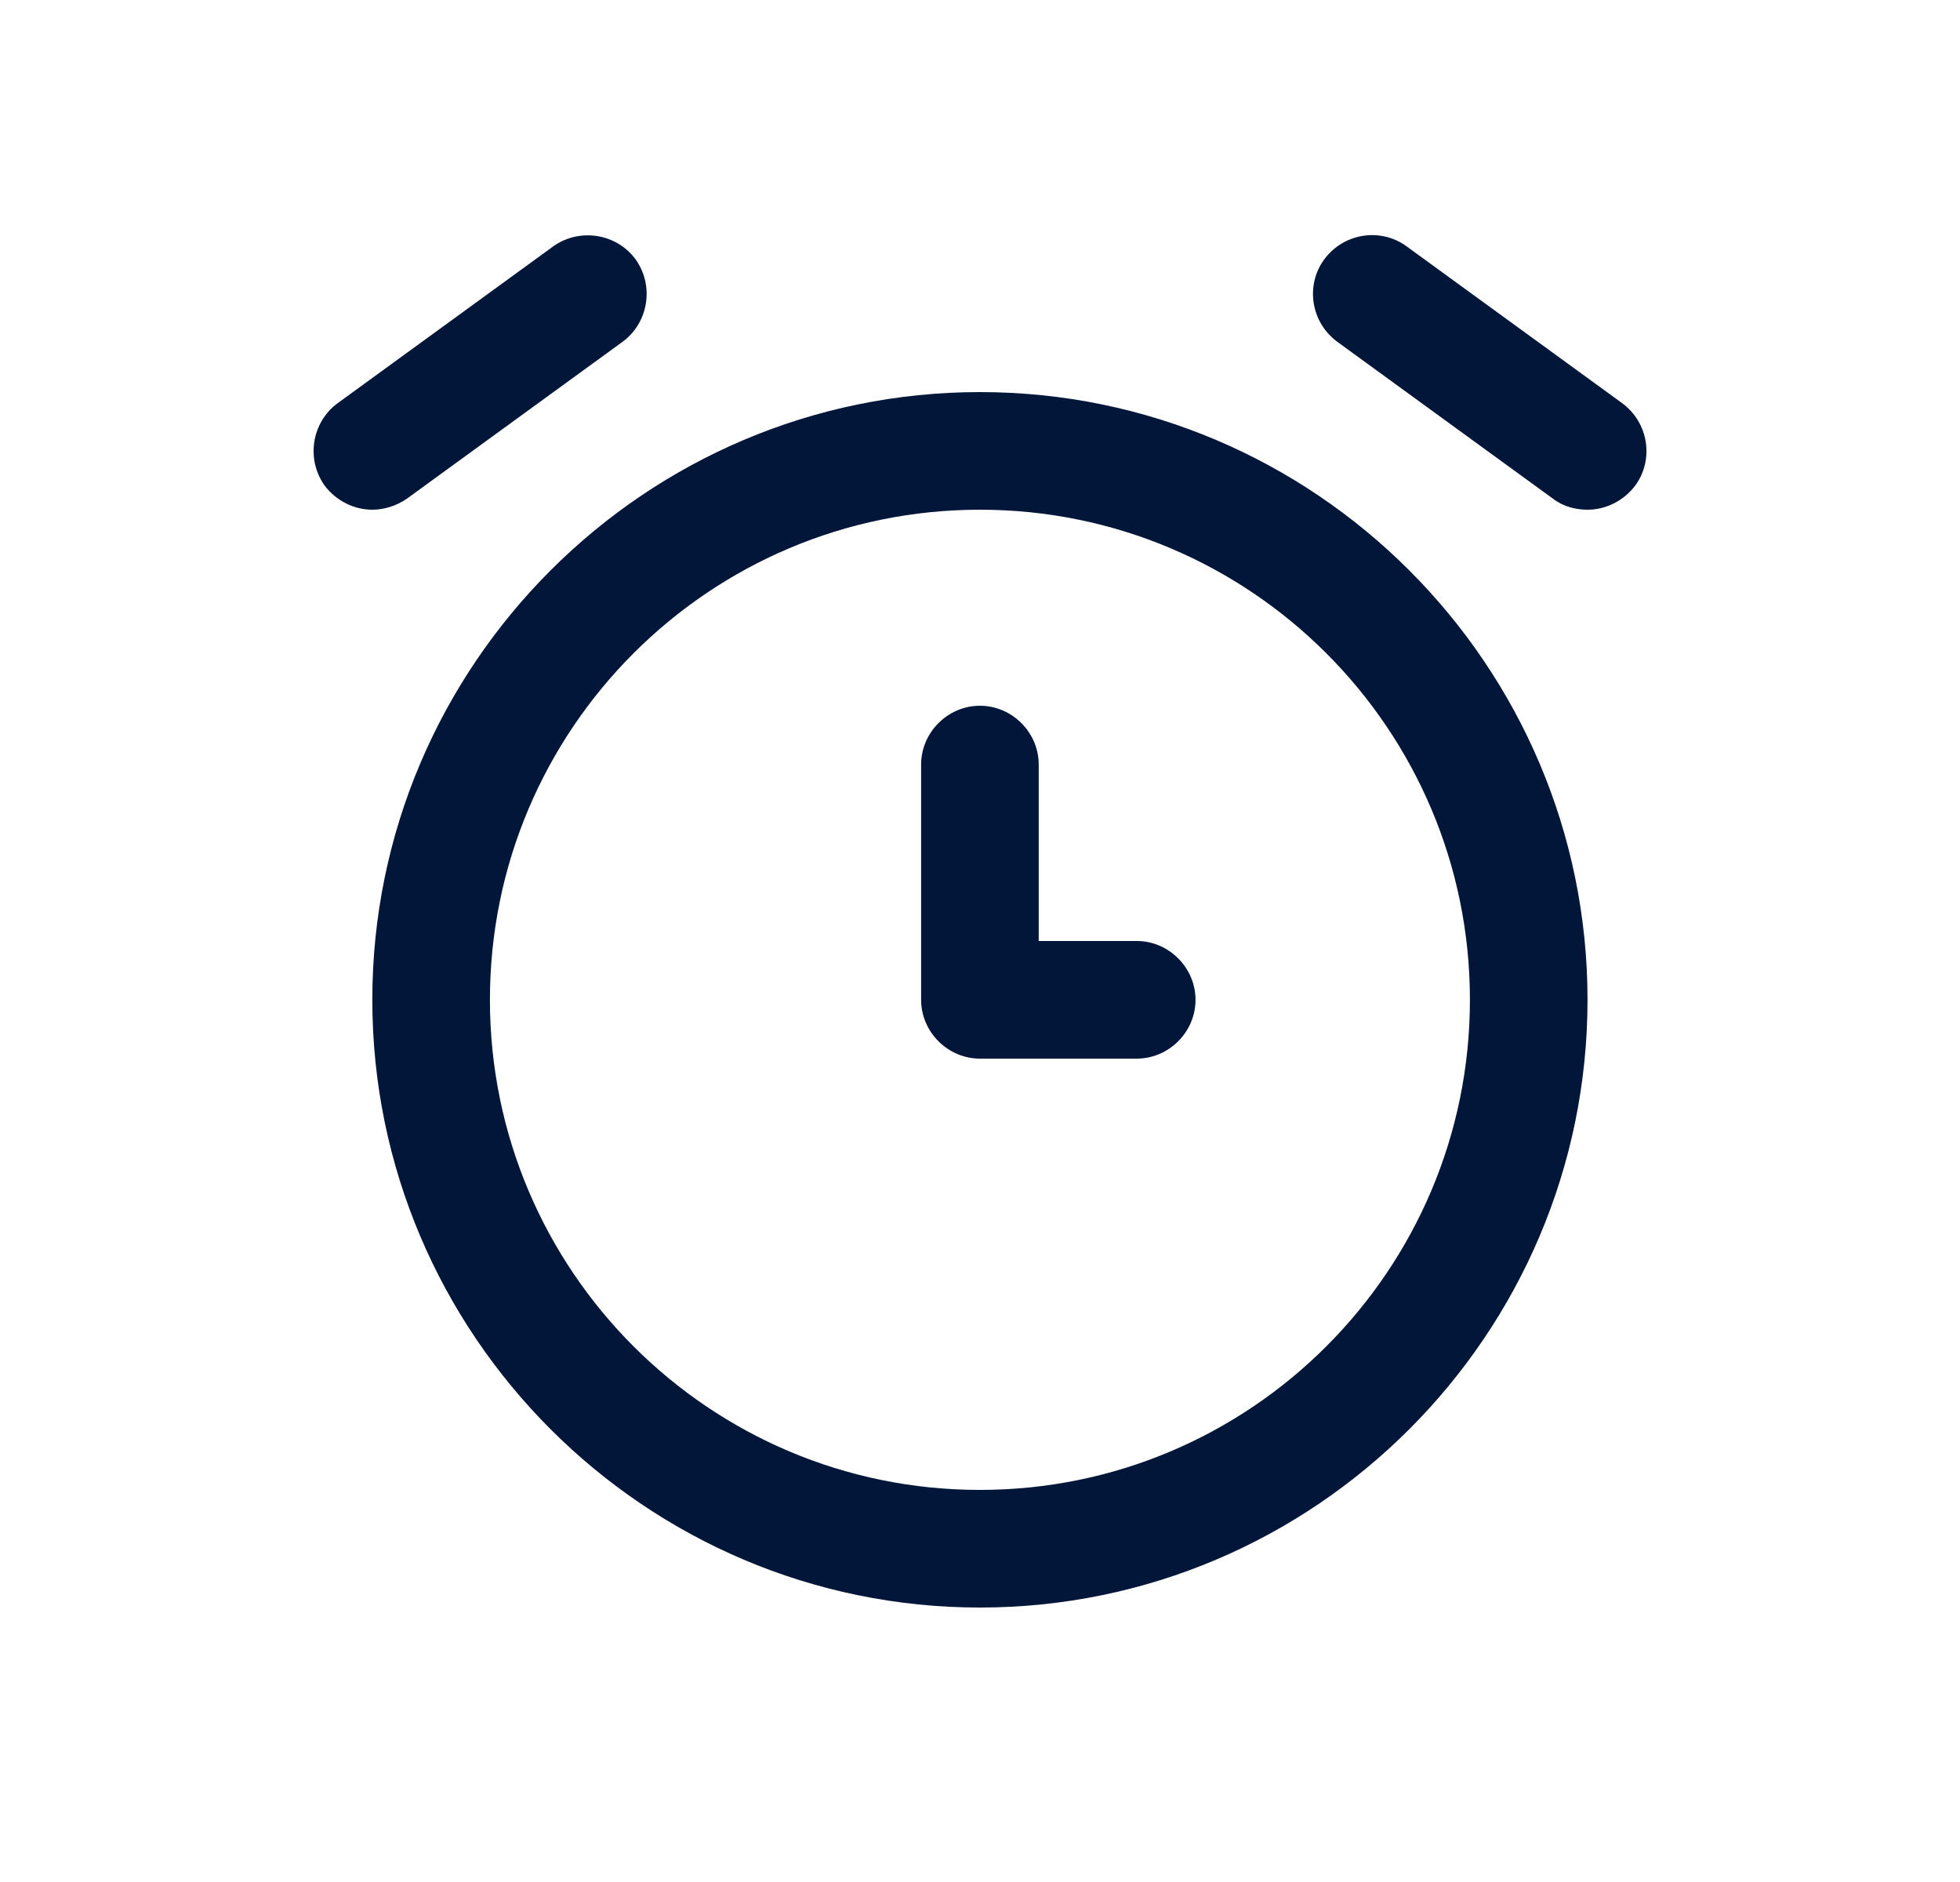 <svg xmlns="http://www.w3.org/2000/svg" fill="none" viewBox="0 0 25 24" height="24" width="25">
<g id="Icon / Alarm">
<path fill="#011638" d="M12.499 5C8.229 5 4.749 8.48 4.749 12.75C4.749 17.02 8.229 20.5 12.499 20.5C16.769 20.5 20.249 17.02 20.249 12.75C20.249 8.48 16.769 5 12.499 5ZM12.499 19C9.049 19 6.249 16.2 6.249 12.75C6.249 9.3 9.049 6.5 12.499 6.5C15.949 6.5 18.749 9.3 18.749 12.75C18.749 16.2 15.949 19 12.499 19ZM14.499 12H13.249V9.75C13.249 9.34 12.909 9 12.499 9C12.089 9 11.749 9.34 11.749 9.75V12.75C11.749 13.16 12.089 13.5 12.499 13.5H14.499C14.909 13.5 15.249 13.16 15.249 12.75C15.249 12.34 14.909 12 14.499 12ZM5.189 6.36L7.939 4.36C8.269 4.12 8.349 3.65 8.109 3.31C7.869 2.98 7.399 2.9 7.059 3.14L4.309 5.14C3.979 5.38 3.899 5.85 4.139 6.19C4.289 6.39 4.519 6.5 4.749 6.5C4.899 6.5 5.059 6.45 5.189 6.36ZM20.689 5.14L17.939 3.14C17.609 2.9 17.139 2.97 16.889 3.31C16.649 3.64 16.719 4.11 17.059 4.36L19.809 6.36C19.939 6.46 20.099 6.5 20.249 6.5C20.479 6.5 20.709 6.39 20.859 6.19C21.099 5.86 21.029 5.39 20.689 5.14Z" id="Vector"></path>
</g>
</svg>
